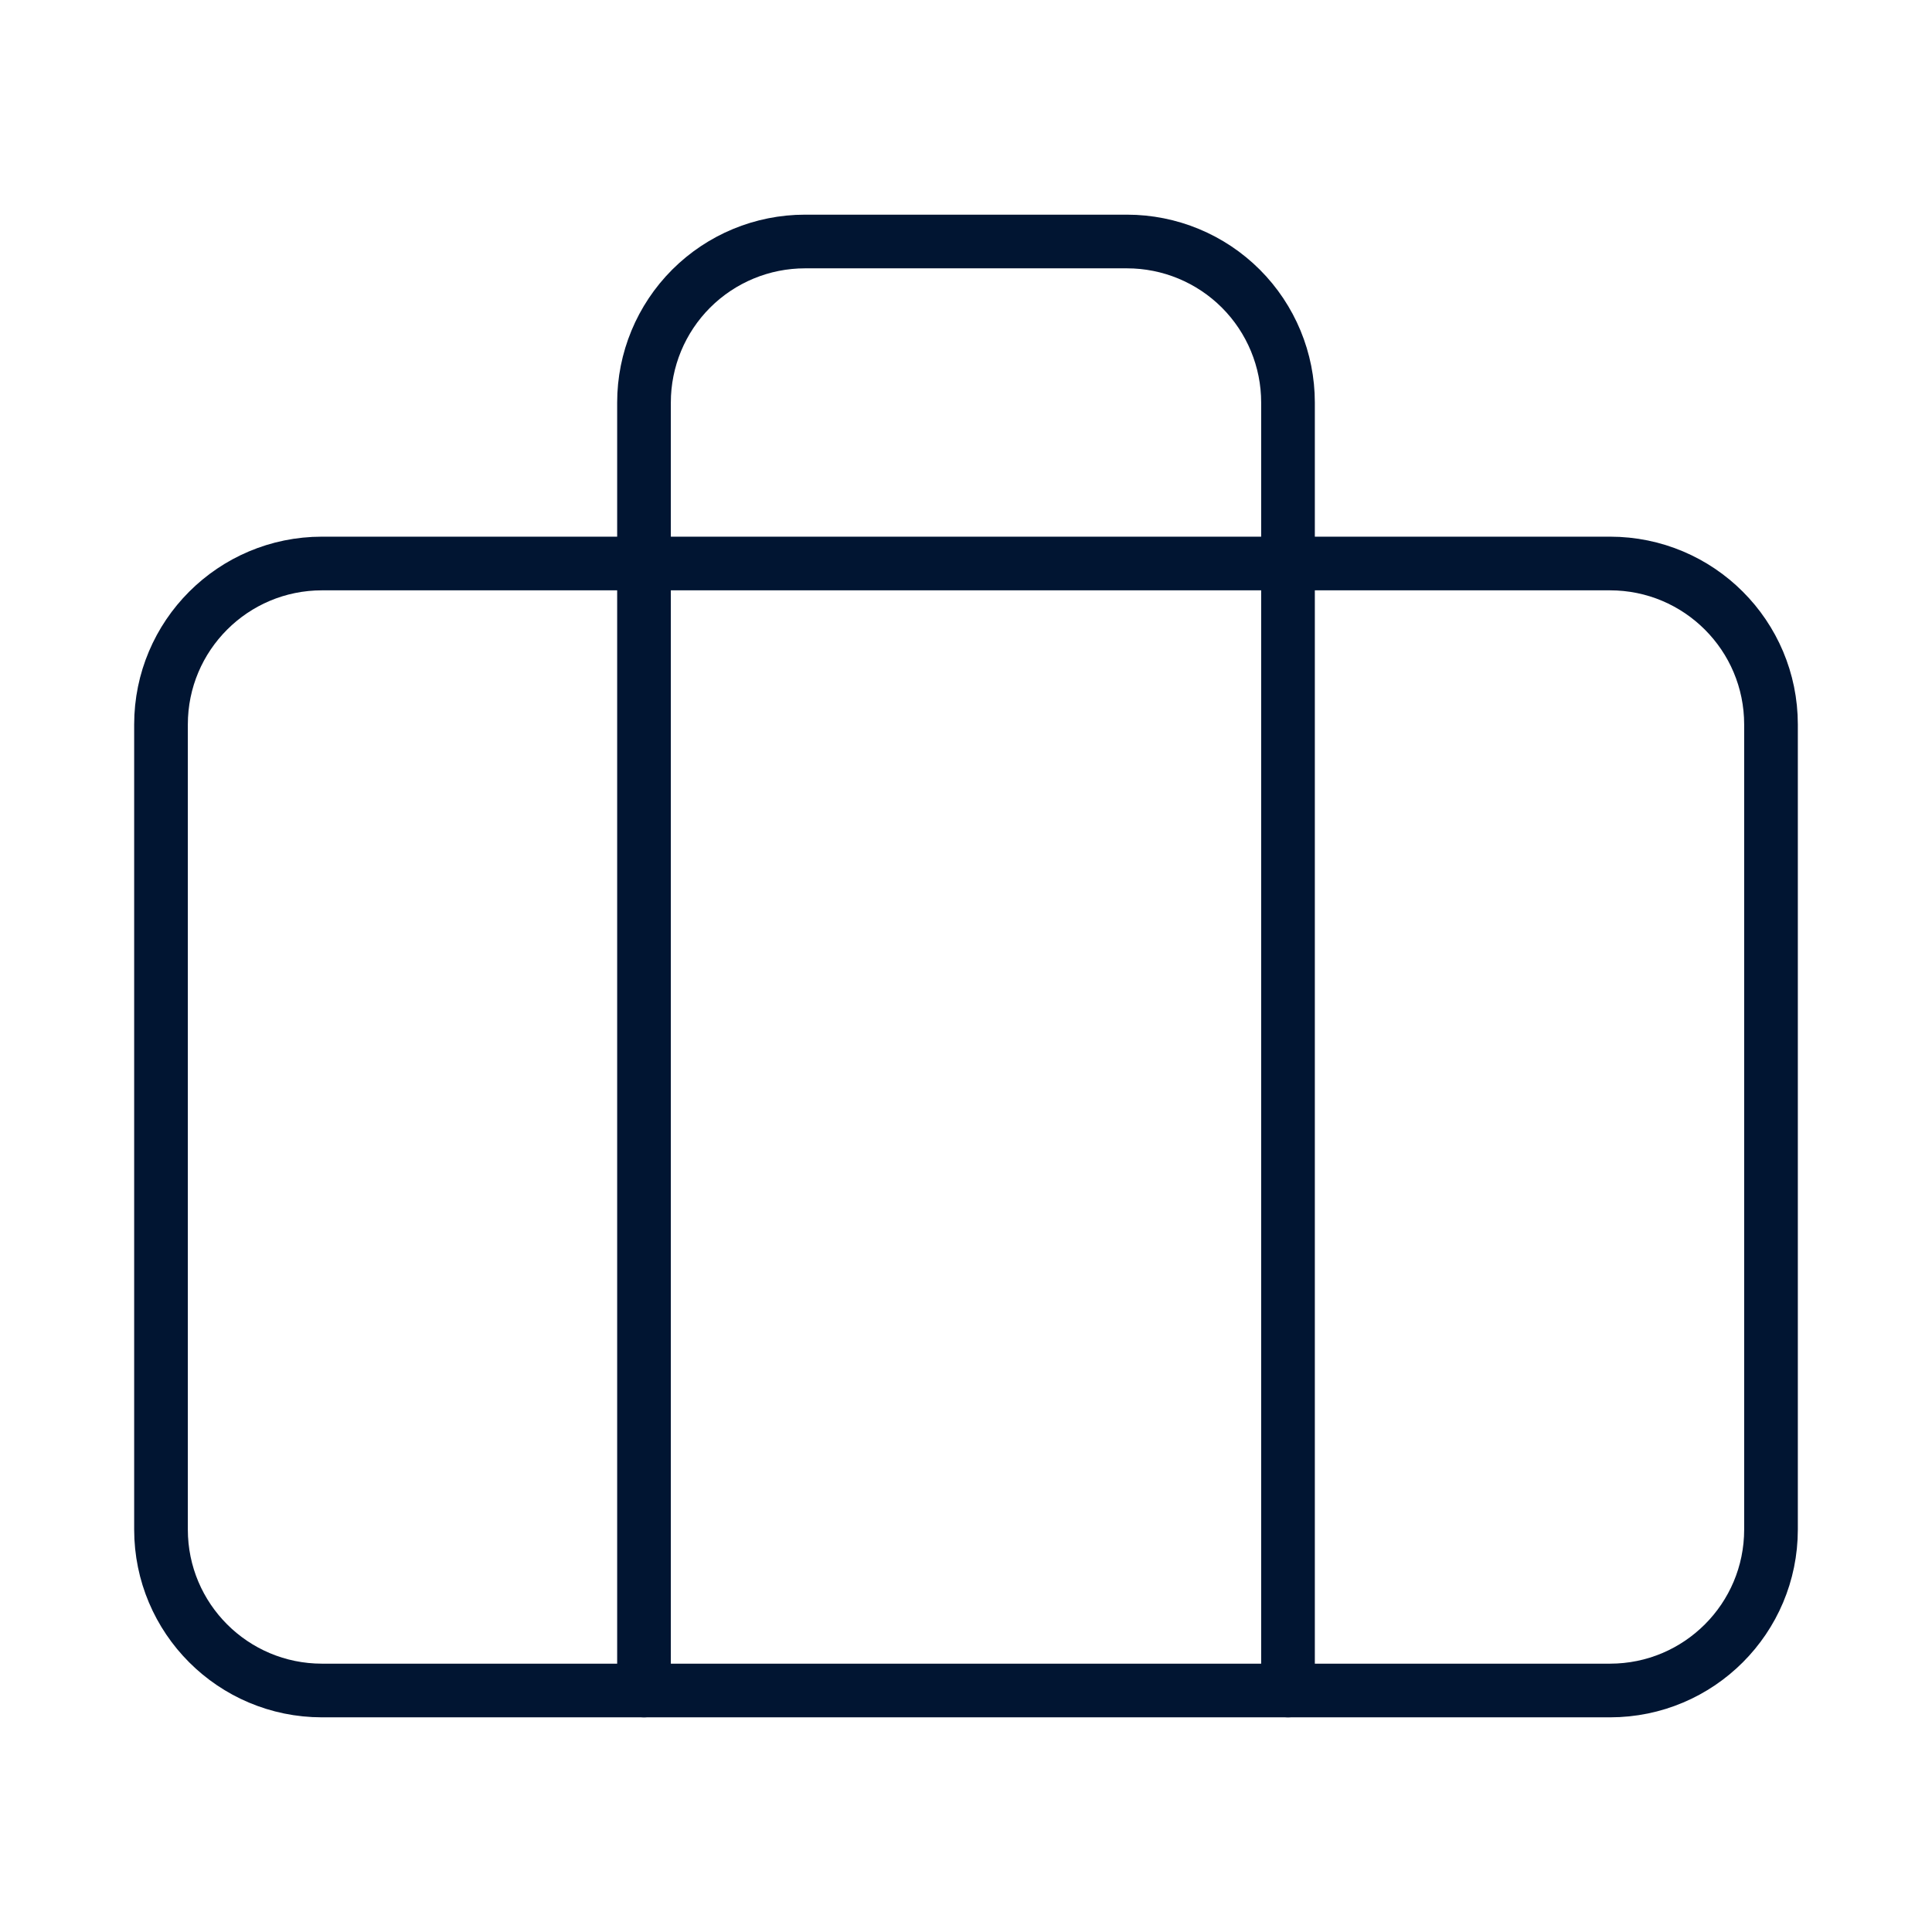 <?xml version="1.0" encoding="UTF-8"?> <svg xmlns="http://www.w3.org/2000/svg" width="72" height="72" viewBox="0 0 72 72" fill="none"><path d="M60 21H12C8.686 21 6 23.686 6 27V57C6 60.314 8.686 63 12 63H60C63.314 63 66 60.314 66 57V27C66 23.686 63.314 21 60 21Z" stroke="#011532" stroke-width="2" stroke-linecap="round" stroke-linejoin="round"></path><path d="M48 63V15C48 13.409 47.368 11.883 46.243 10.757C45.117 9.632 43.591 9 42 9H30C28.409 9 26.883 9.632 25.757 10.757C24.632 11.883 24 13.409 24 15V63" stroke="#011532" stroke-width="2" stroke-linecap="round" stroke-linejoin="round"></path></svg> 